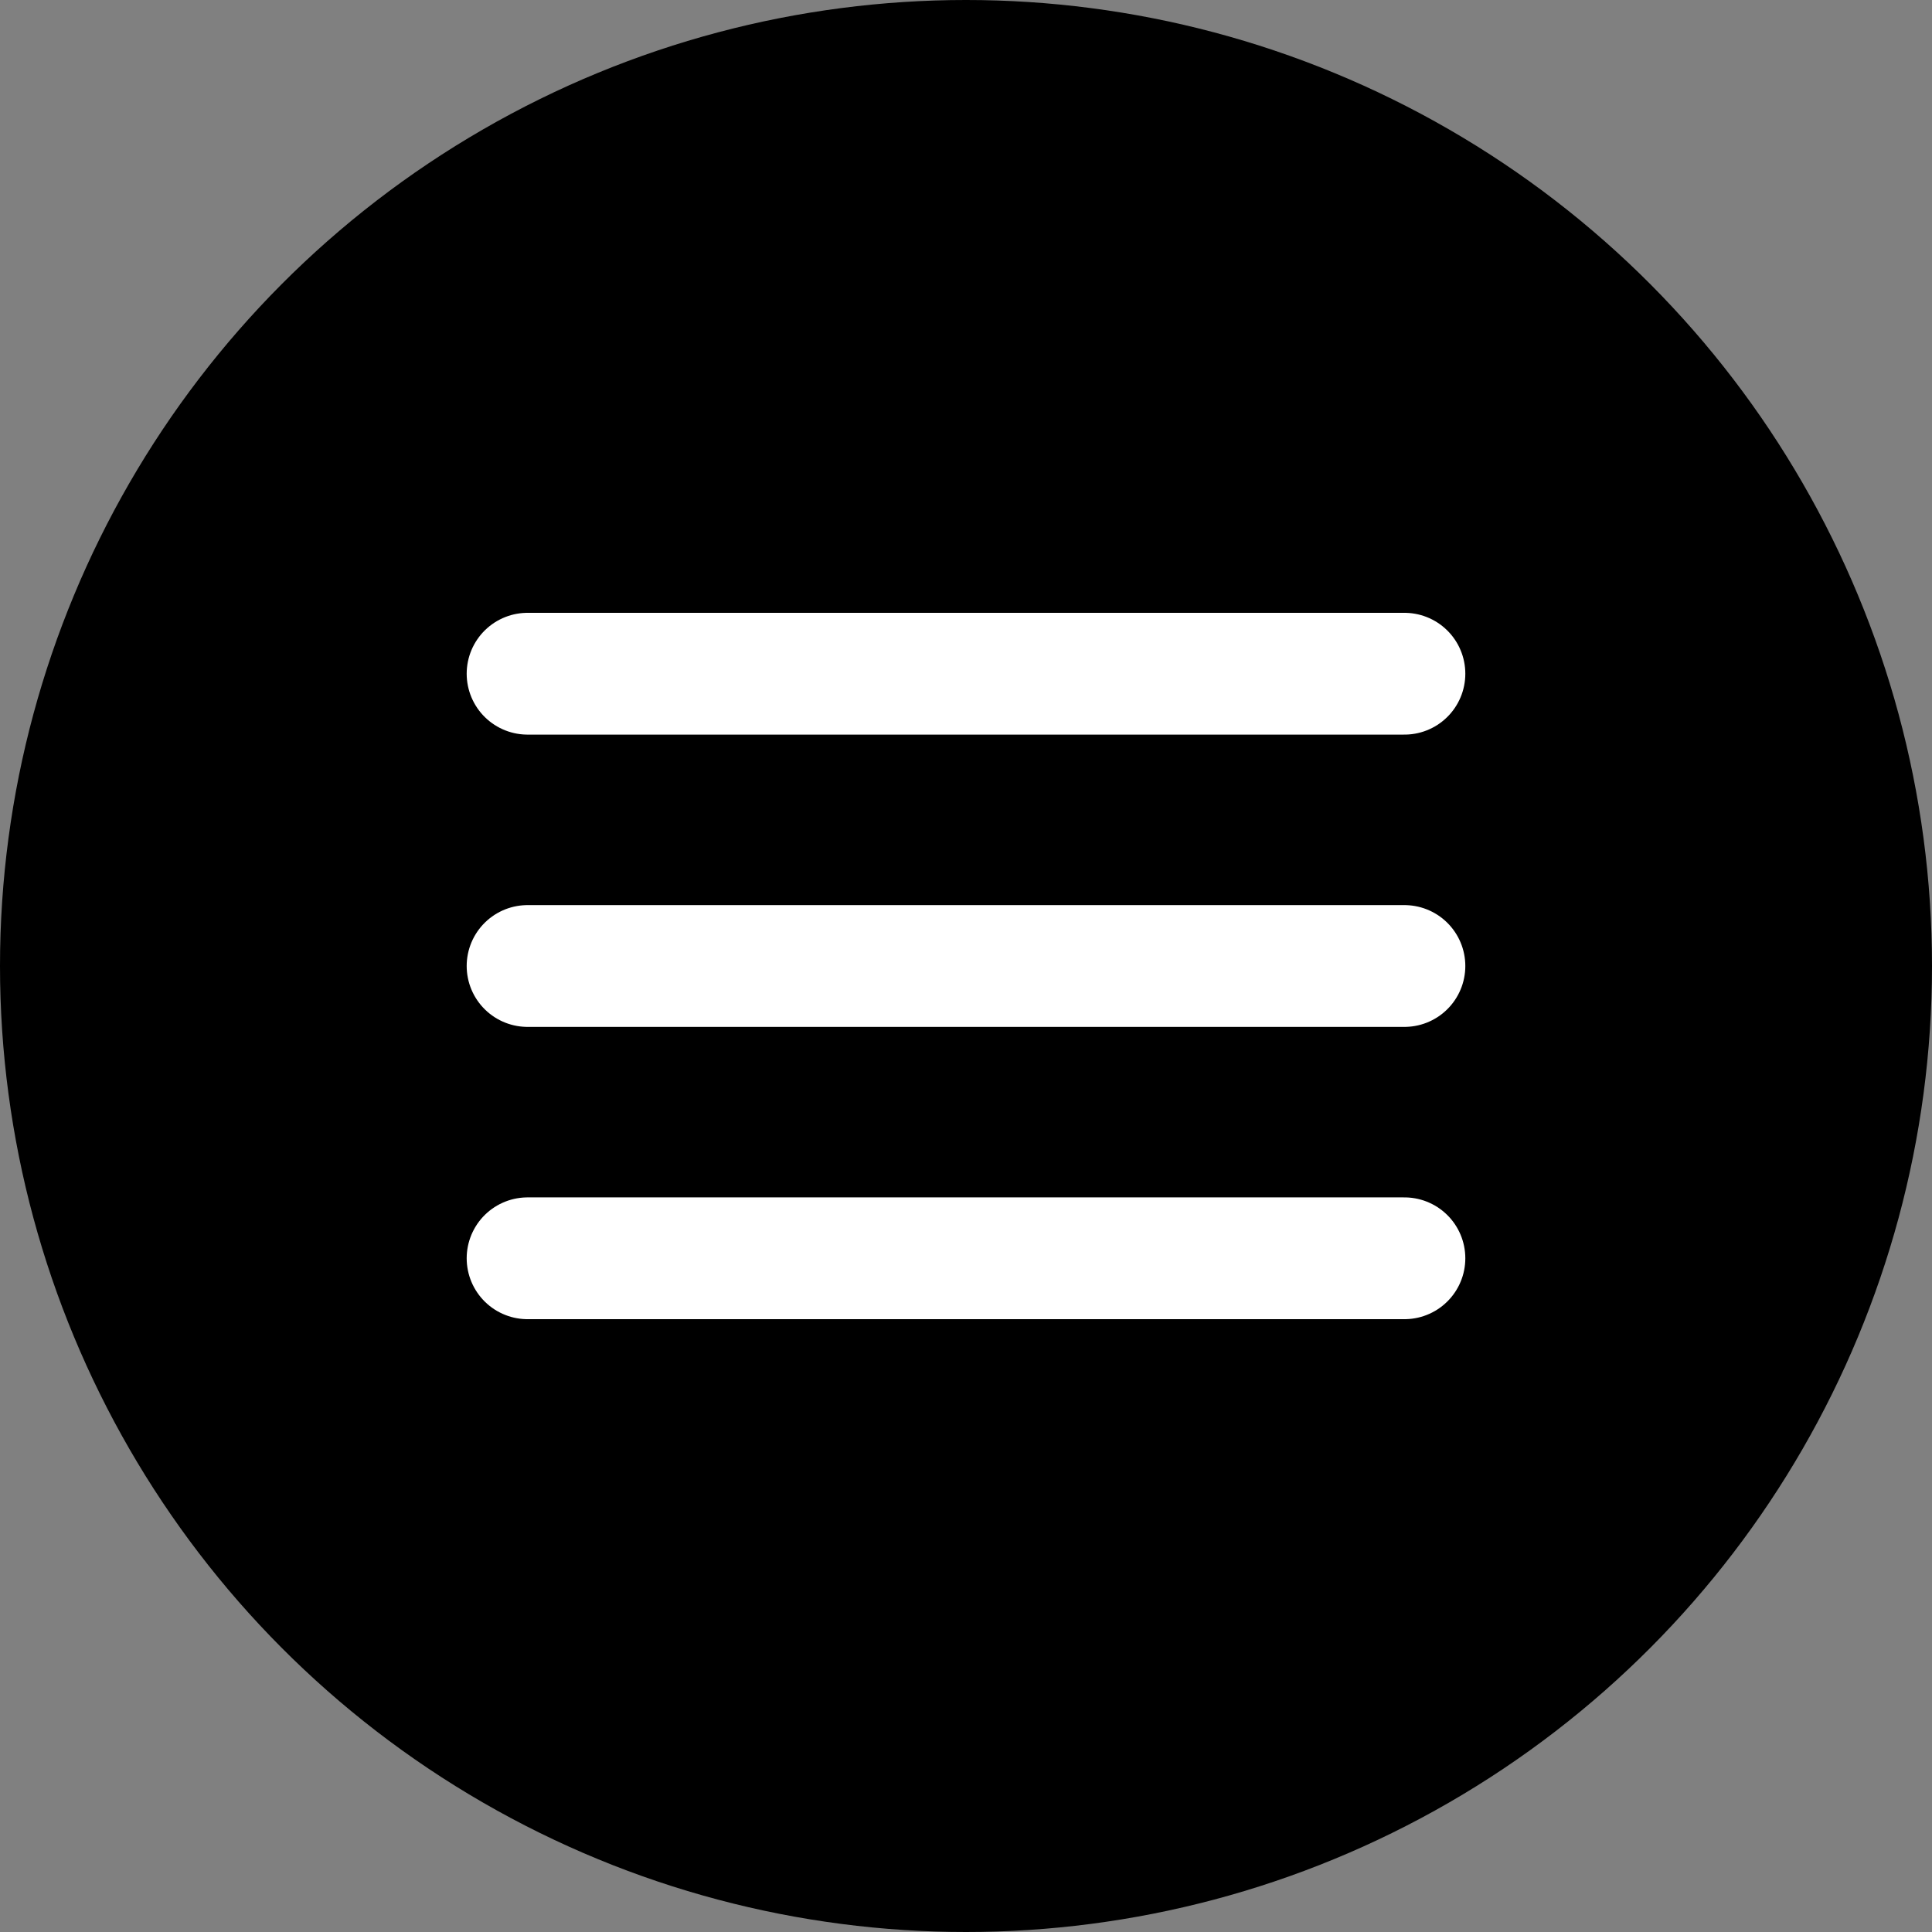 <?xml version="1.0" encoding="UTF-8"?> <svg xmlns="http://www.w3.org/2000/svg" width="1322" height="1322" viewBox="0 0 1322 1322" fill="none"><rect x="0" y="0" width="1322" height="1322" fill="#808080" stroke="none"/><circle cx="661" cy="661" r="661" fill="black"></circle><path d="M361 461H961M361 660.999H961M361 860.999H961" stroke="white" stroke-width="83.333" stroke-linecap="round" stroke-linejoin="round"></path></svg> 